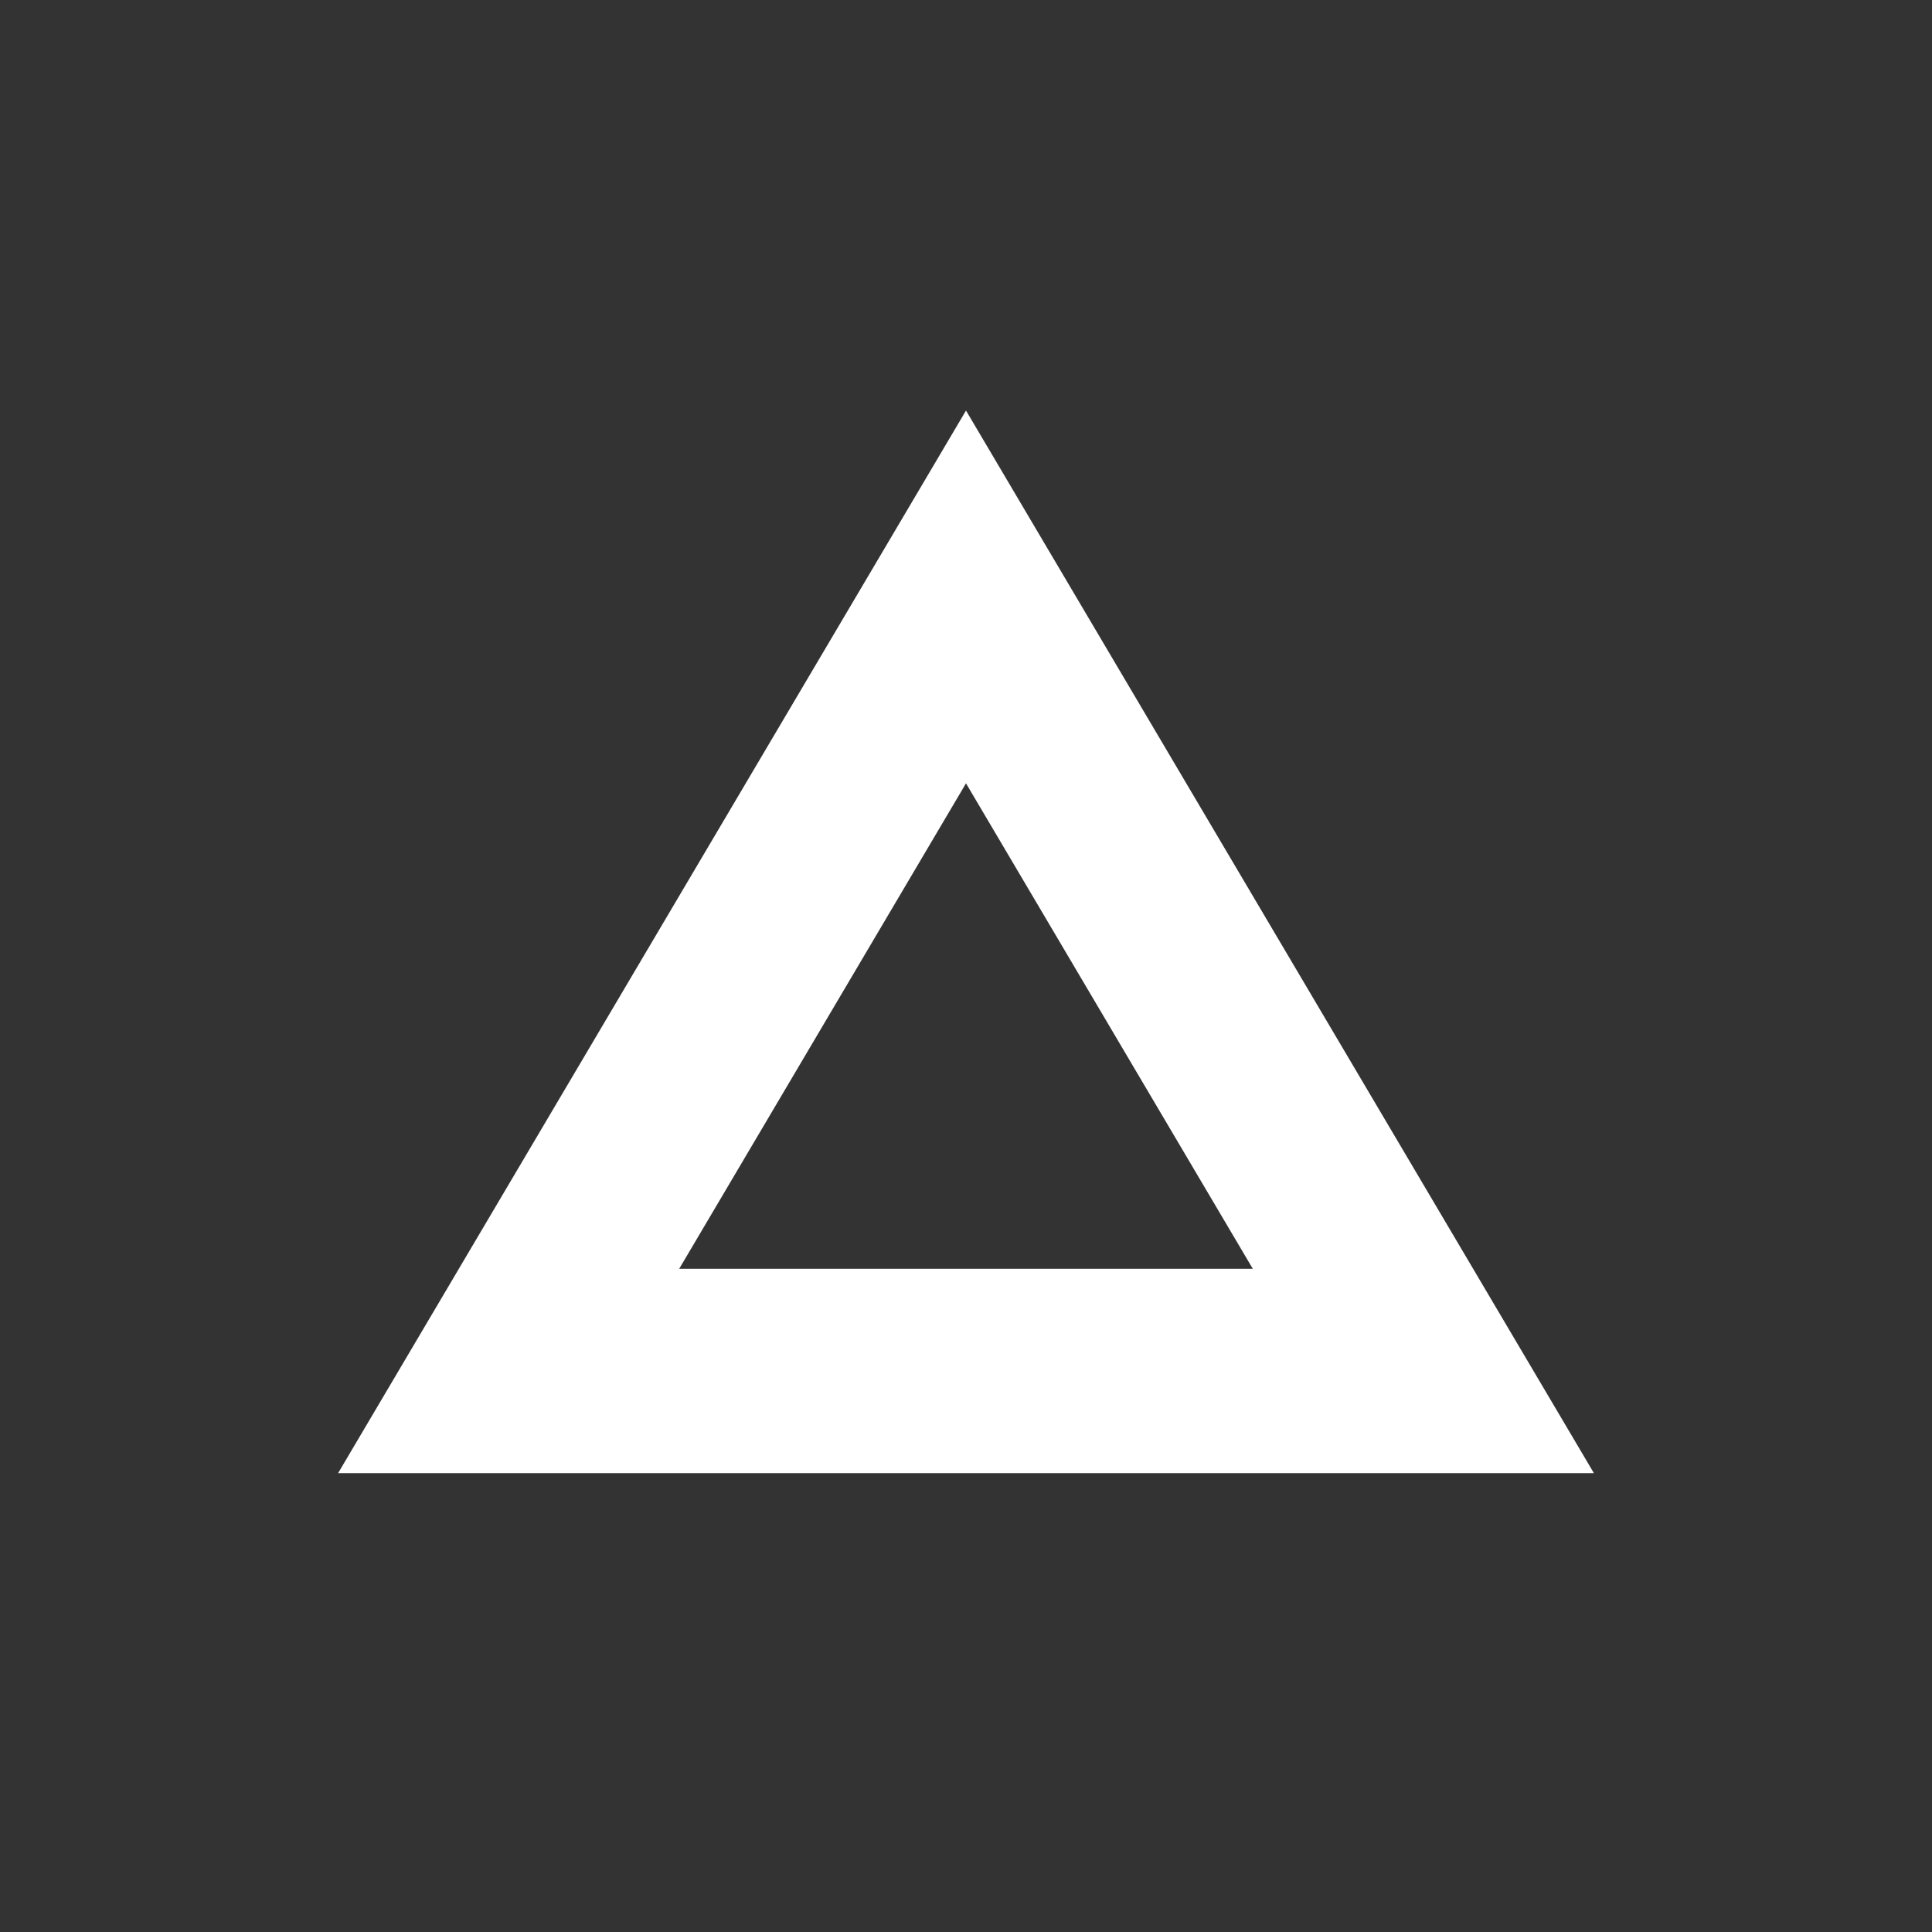 <svg width="40" height="40" viewBox="0 0 40 40" fill="none" xmlns="http://www.w3.org/2000/svg">
    <rect width="40" height="40" fill="#333333" />
    <path fill-rule="evenodd" clip-rule="evenodd"
        d="M20 8.5L33 30.5H7L20 8.5ZM20 16.218L14.062 26.269H25.938L20 16.218Z" fill="white" />
</svg>
    